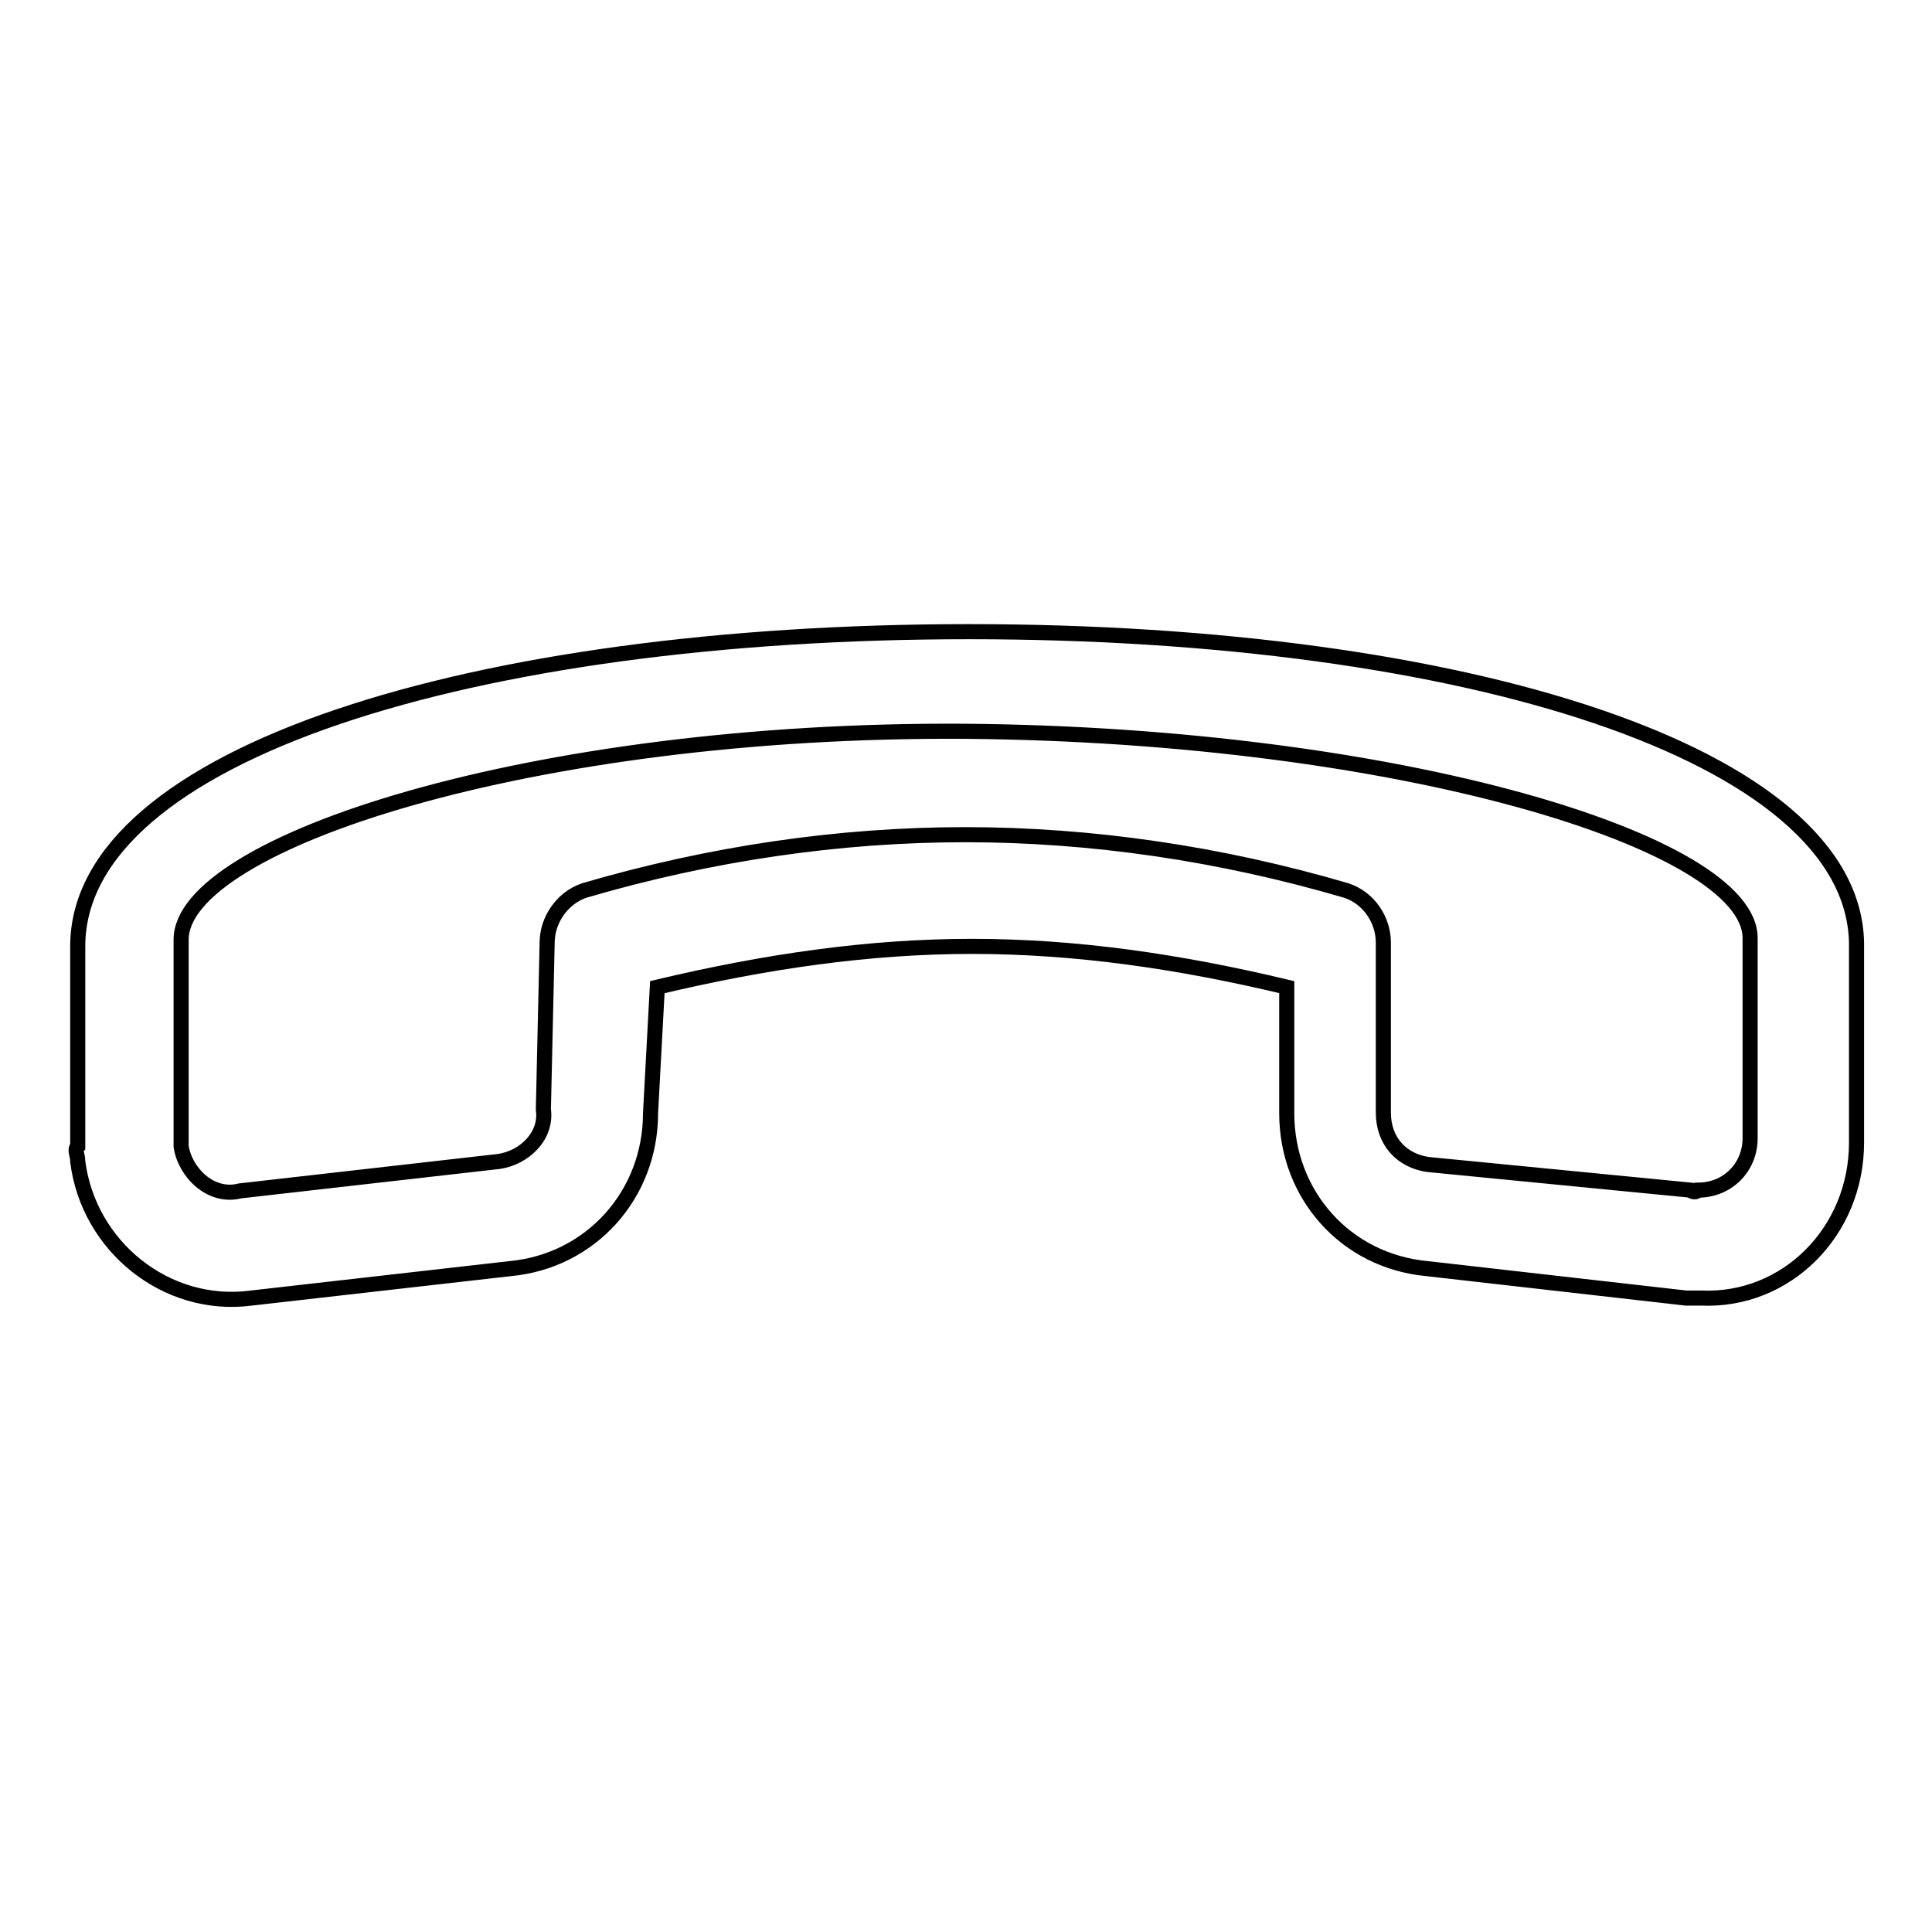 <?xml version="1.0" encoding="utf-8"?>
<!-- Svg Vector Icons : http://www.onlinewebfonts.com/icon -->
<!DOCTYPE svg PUBLIC "-//W3C//DTD SVG 1.1//EN" "http://www.w3.org/Graphics/SVG/1.1/DTD/svg11.dtd">
<svg version="1.1" xmlns="http://www.w3.org/2000/svg" xmlns:xlink="http://www.w3.org/1999/xlink" x="0px" y="0px" viewBox="0 0 256 256" enable-background="new 0 0 256 256" xml:space="preserve">
<g> <path stroke-width="2" fill-opacity="0" stroke="#000000"  d="M66.1,153.9c3.4-0.5,6.4-3.4,5.9-6.9l0.5-22.1c0-3,2-5.9,4.9-6.9c16.7-4.9,33.8-7.4,50.5-7.4 c16.7,0,33.8,2.5,50.5,7.4c3,1,4.9,3.9,4.9,6.9v22.5c0,3.9,2.5,6.4,5.9,6.9l34.8,3.4c0,0,0.5,0.5,1,0c3.9,0,6.9-3,6.9-6.9v-26.5 c0-12.7-46.6-26.9-103.9-27.4C70.5,96.5,24,111.7,24,124.5v27.4c0.5,3.4,3.9,6.9,7.8,5.9L66.1,153.9z M86.2,147.5 c0,10.8-7.9,19.6-18.6,20.6L33.3,172c-11.3,1.5-21.6-6.9-23-18.1c0-1-0.5-1.5,0-2v-26.5c0-25.5,52.5-41.7,118.1-41.7 c65.7,0,117.1,16.2,117.6,41.2v26.5c0,11.8-9.3,21.1-20.6,20.6h-2l-34.3-3.9c-10.8-1-18.6-9.8-18.6-20.6v-16.7 c-14.2-3.4-27.9-5.4-41.7-5.4c-13.7,0-27.4,2-41.7,5.4L86.2,147.5z"/></g>
</svg>